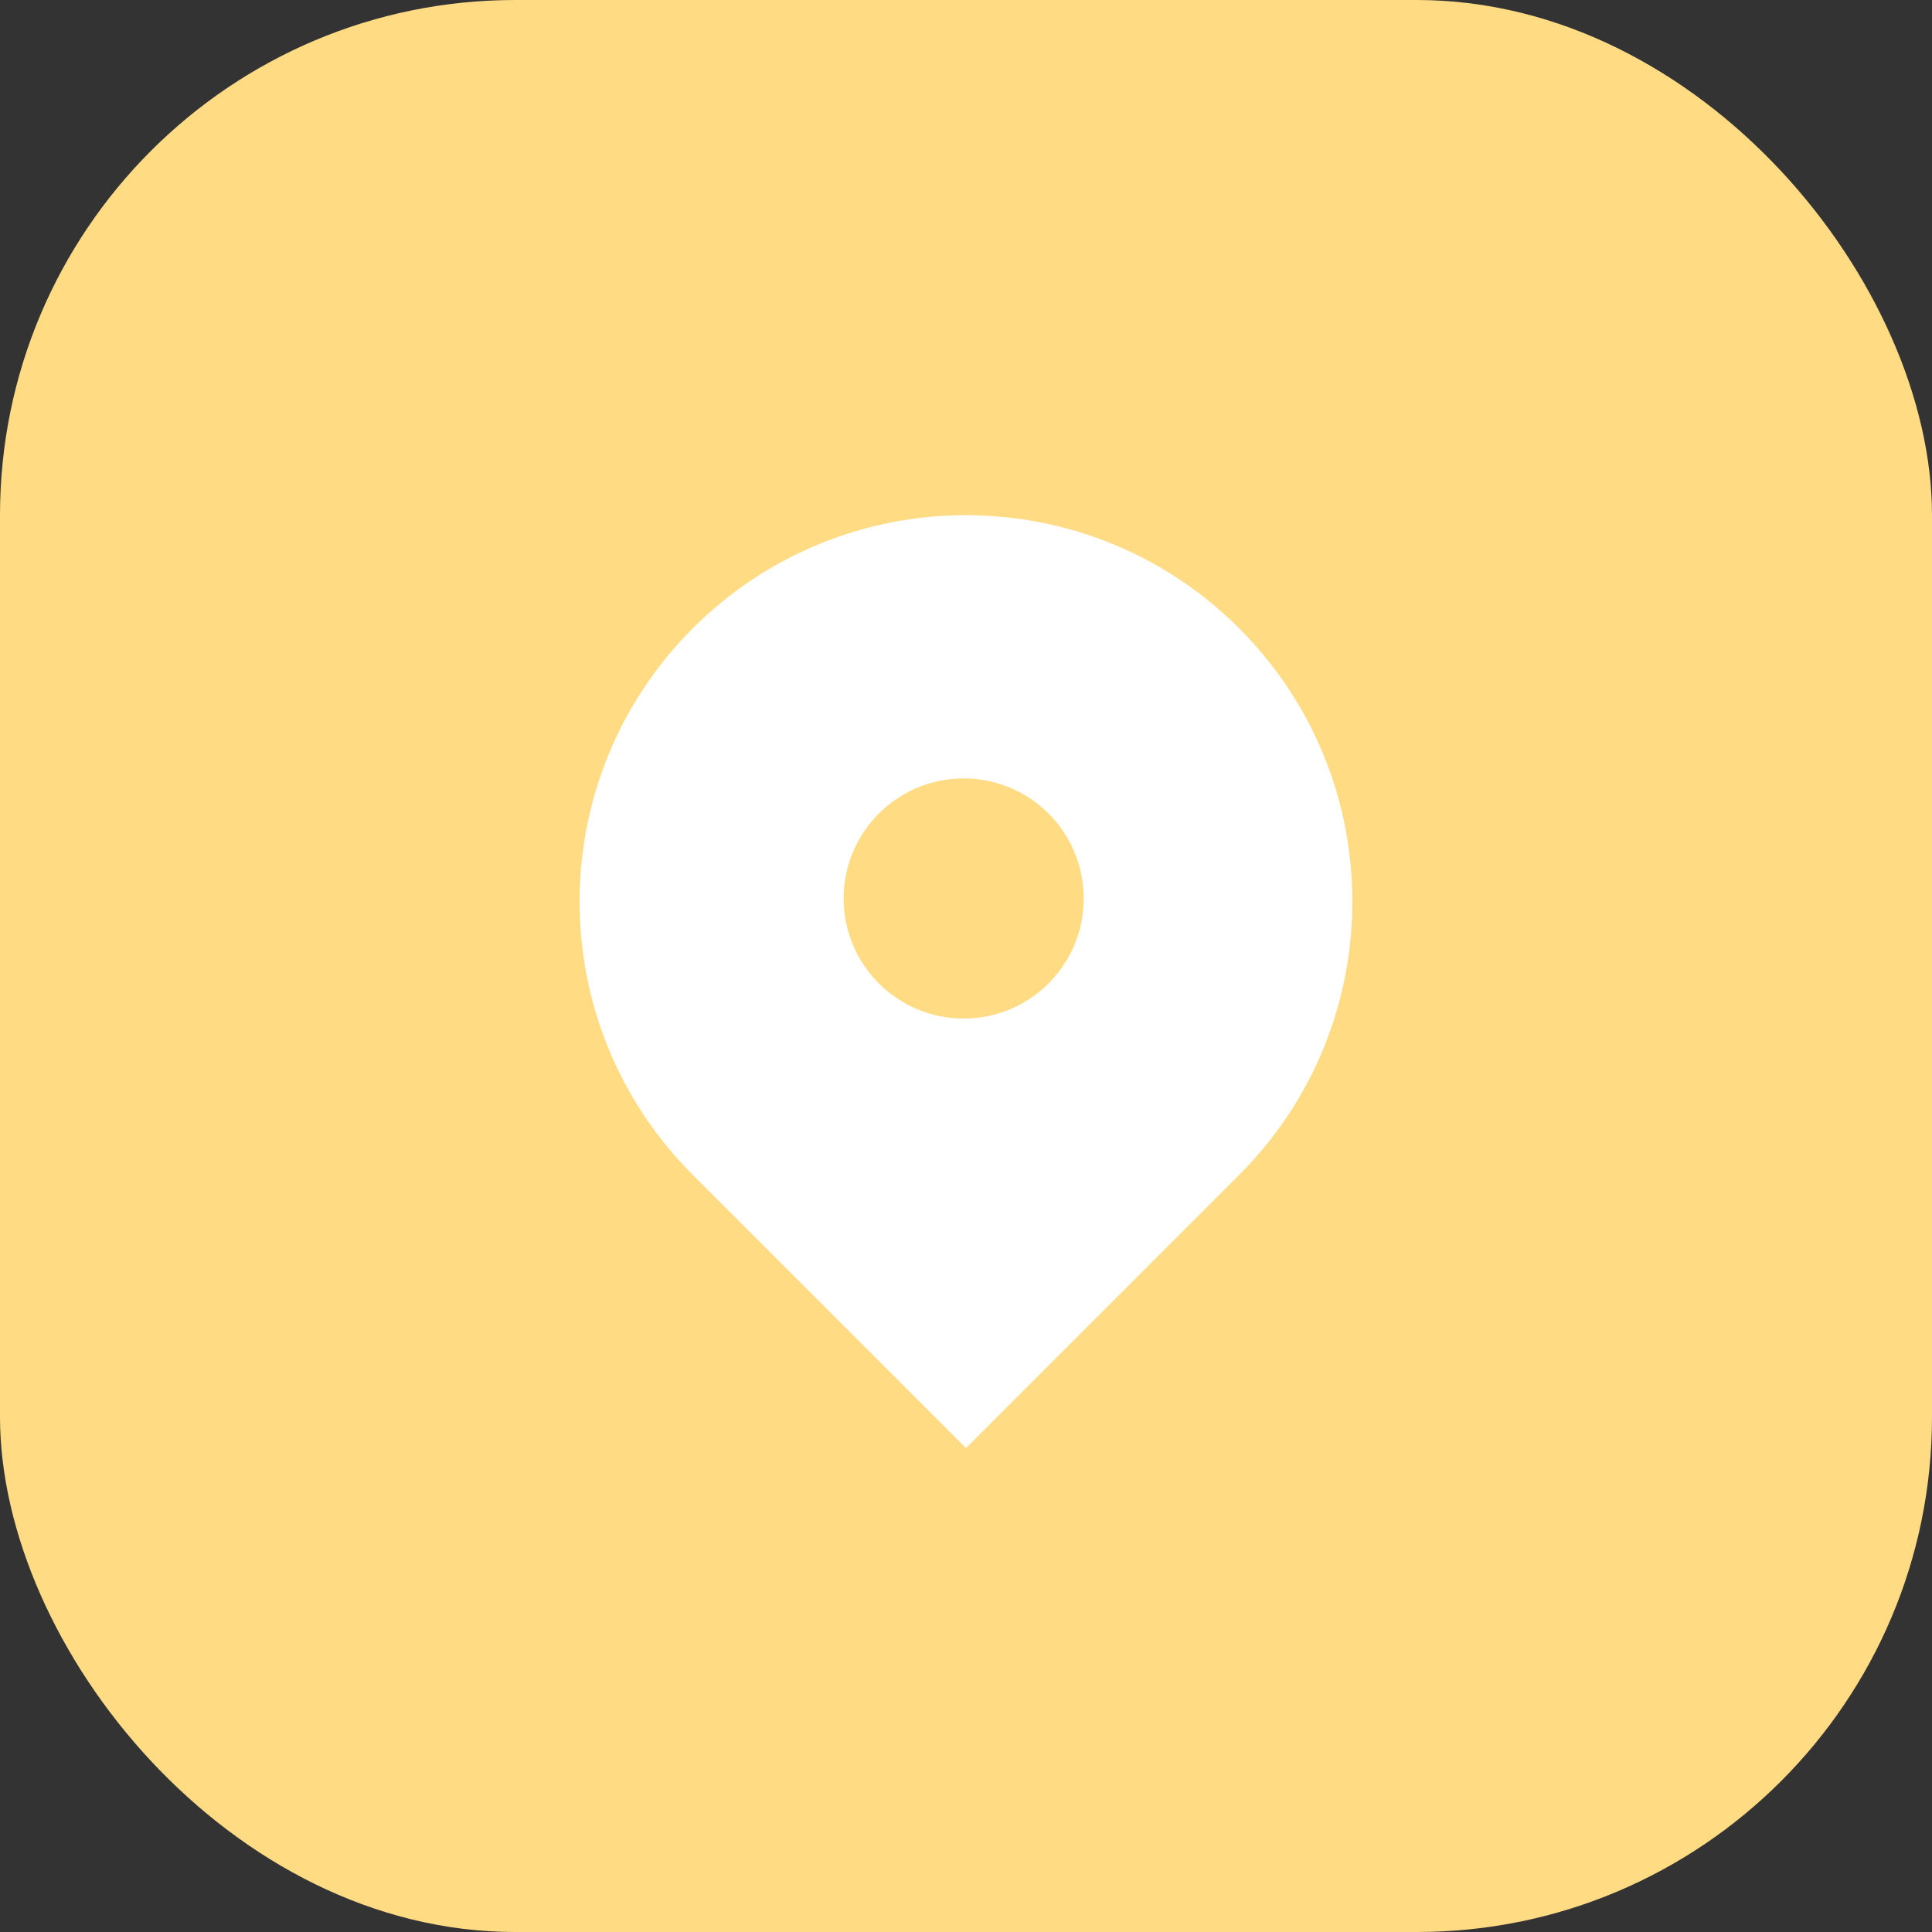 <svg width="30" height="30" viewBox="0 0 30 30" fill="none" xmlns="http://www.w3.org/2000/svg">
<rect x="0" y="0" width="30" height="30" fill="#333333" stroke="none"/>
<rect x="-0" width="30" height="30" rx="8" fill="#FFDC84"/>
<path d="M19.242 9.757C16.899 7.414 13.1 7.414 10.757 9.757C8.414 12.101 8.414 15.899 10.757 18.243L15 22.485L19.242 18.243C21.585 15.899 21.585 12.101 19.242 9.757ZM14.964 15.816C13.935 15.816 13.1 14.981 13.1 13.951C13.1 12.922 13.935 12.087 14.964 12.087C15.994 12.087 16.828 12.922 16.828 13.951C16.828 14.981 15.994 15.816 14.964 15.816Z" fill="white"/>
</svg>
